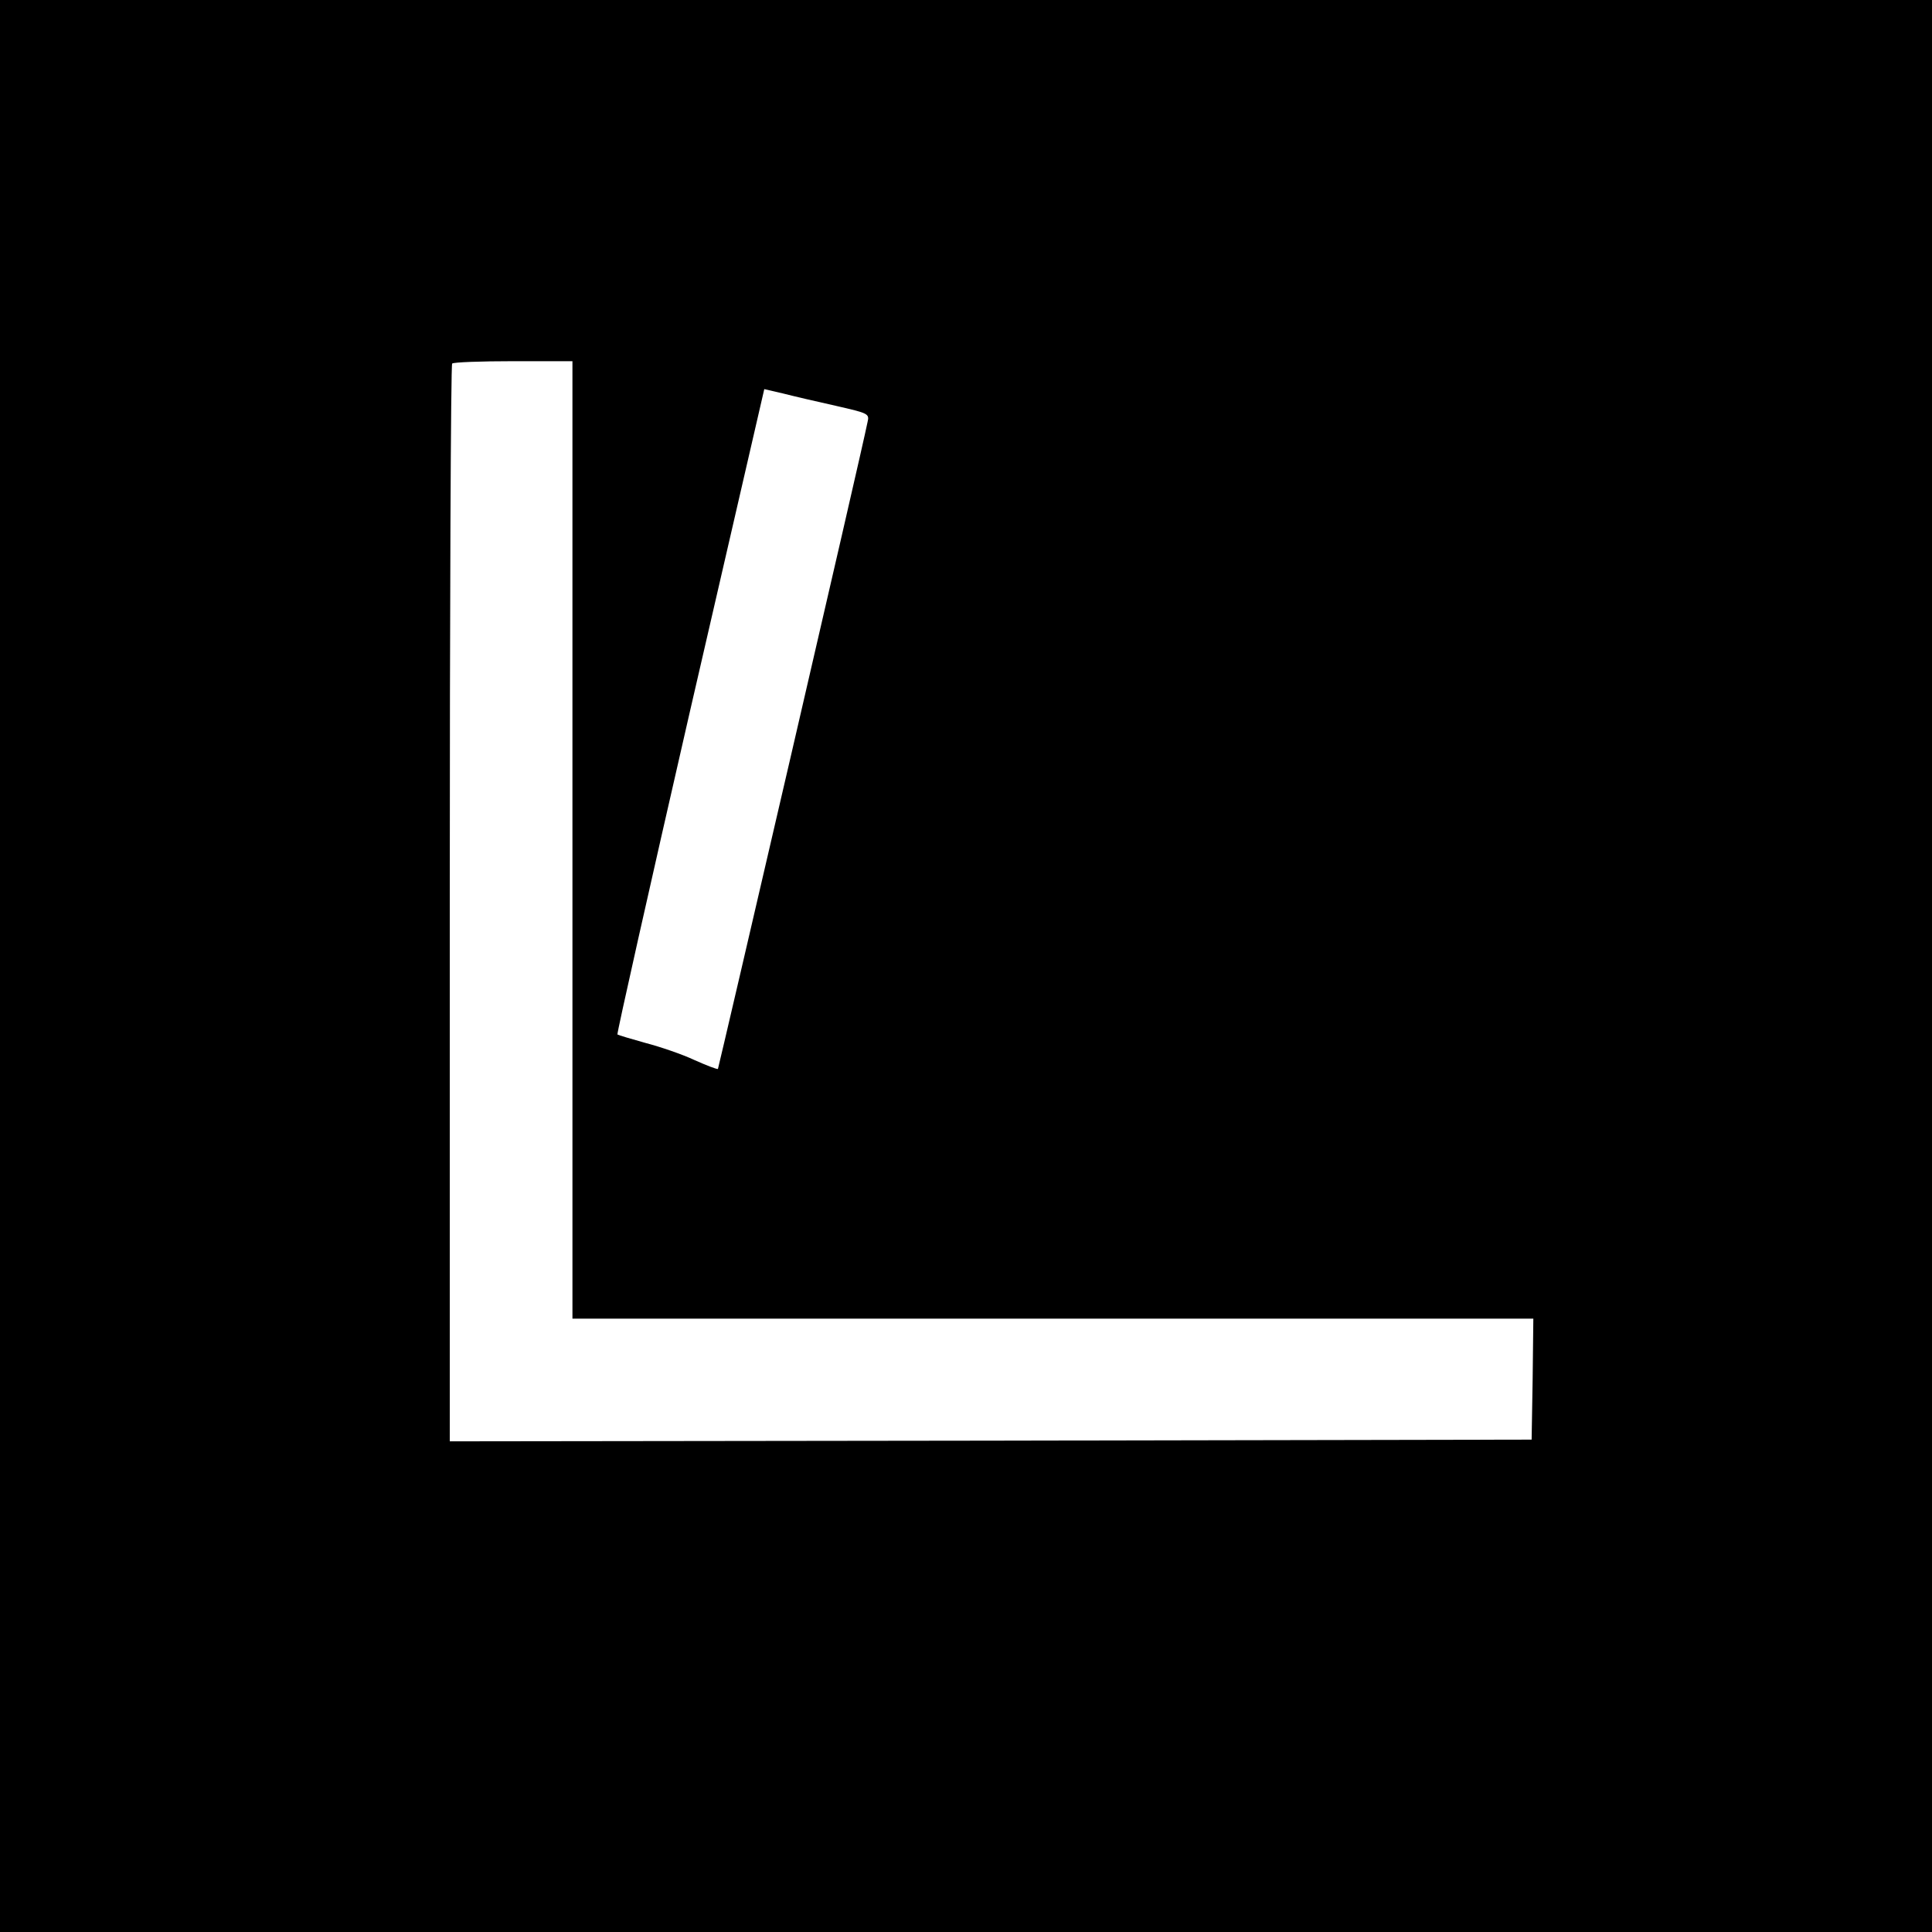 <?xml version="1.0" standalone="no"?>
<!DOCTYPE svg PUBLIC "-//W3C//DTD SVG 20010904//EN"
 "http://www.w3.org/TR/2001/REC-SVG-20010904/DTD/svg10.dtd">
<svg version="1.0" xmlns="http://www.w3.org/2000/svg"
 width="567pt" height="567pt" viewBox="0 0 567 567"
 preserveAspectRatio="xMidYMid meet">
<g transform="translate(0,567) scale(0.1,-0.1)"
fill="#000000" stroke="none">
<path d="M0 2835 l0 -2835 2835 0 2835 0 0 2835 0 2835 -2835 0 -2835 0 0
-2835z m1680 370 l0 -1405 1410 0 1410 0 -2 -177 -3 -178 -1587 -3 -1588 -2 0
1578 c0 868 3 1582 7 1585 3 4 84 7 180 7 l173 0 0 -1405z m773 1274 c96 -22
99 -23 93 -48 -18 -91 -437 -1895 -439 -1898 -2 -2 -33 10 -69 26 -36 17 -101
39 -143 50 -43 12 -80 23 -83 25 -2 3 94 430 213 949 l218 945 56 -13 c31 -8
100 -24 154 -36z"/>
</g>
</svg>
